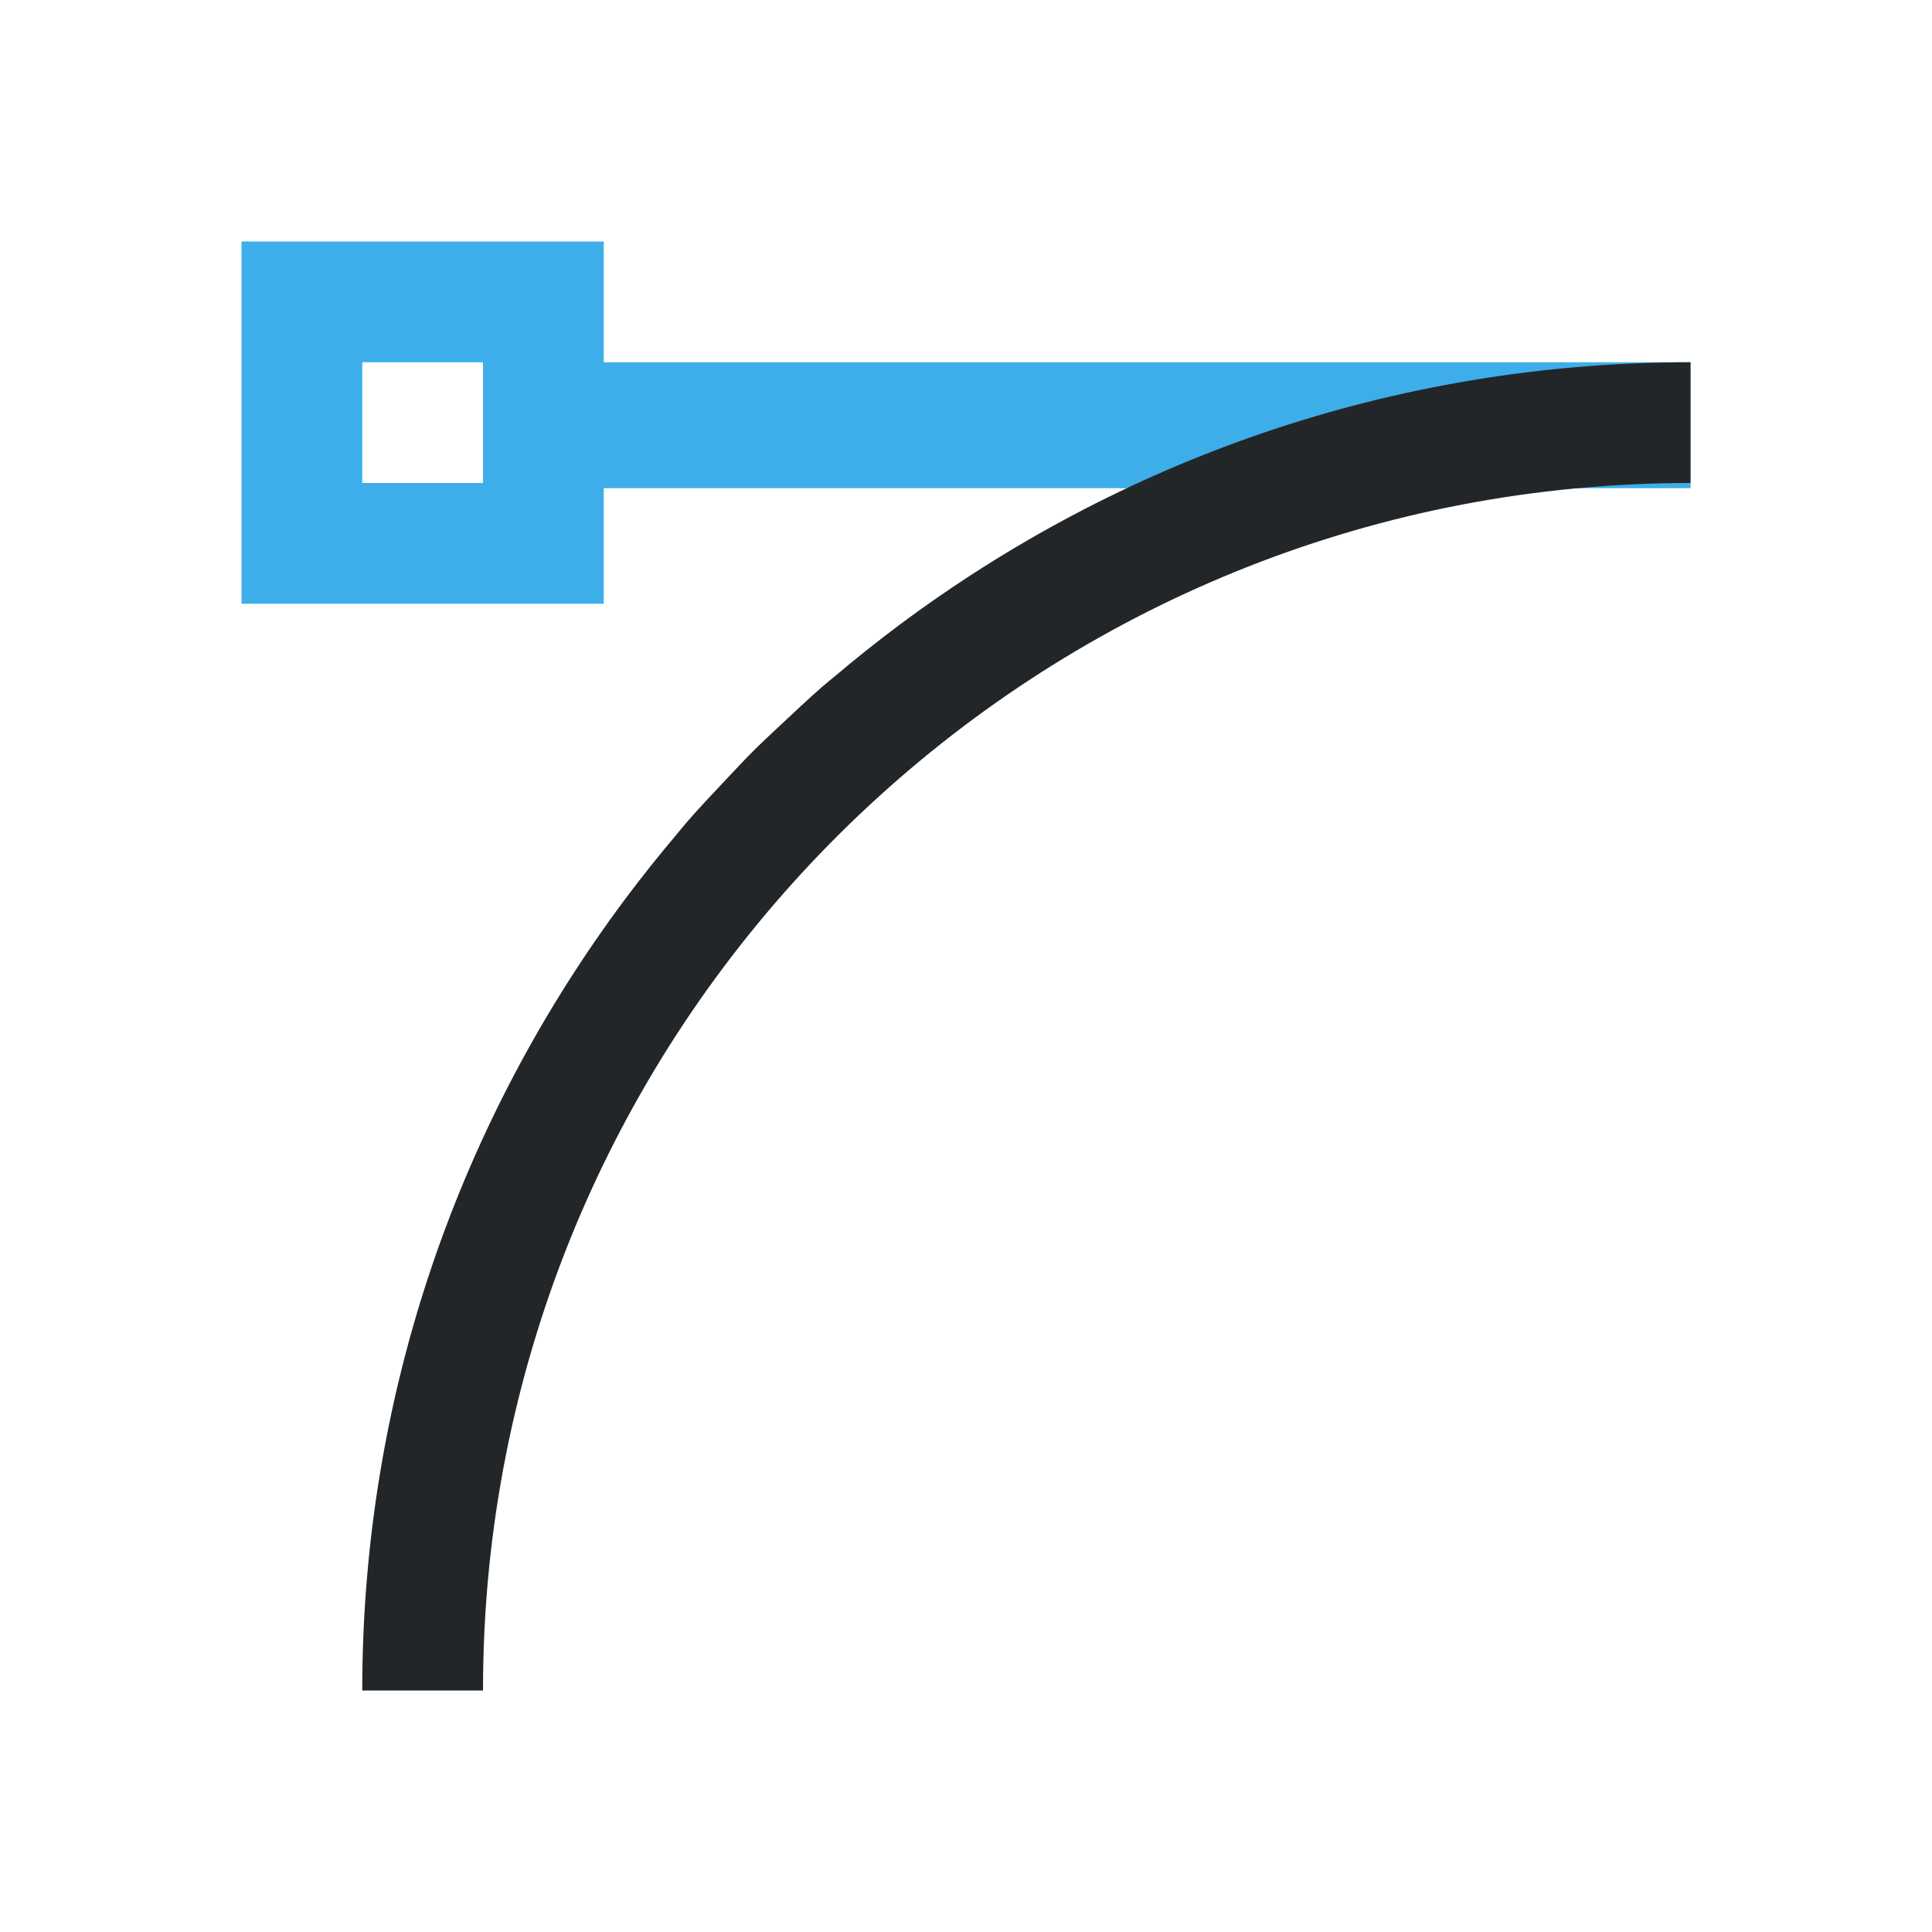 <svg viewBox="0 0 16 16" xmlns="http://www.w3.org/2000/svg">/&amp;gt;<path d="m2 2v3h3v-.957h9v-1.043h-9v-1zm1 1h1v1h-1z" fill="#3daee9"/><path d="m14 3c-2.465 0-4.735.815-6.566 2.186-.174.13-.344.266-.51.406-.038.032-.076.062-.113.094-.117.102-.229.208-.342.314-.081.076-.162.15-.24.229-.078.078-.153.16-.229.24-.106.113-.213.225-.314.342-.032.037-.062.076-.094.113-.14.166-.276.336-.406.51-1.371 1.831-2.186 4.101-2.186 6.566h1c0-.345.017-.685.051-1.021.512-5.043 4.772-8.979 9.949-8.979z" fill="#232629"/></svg>